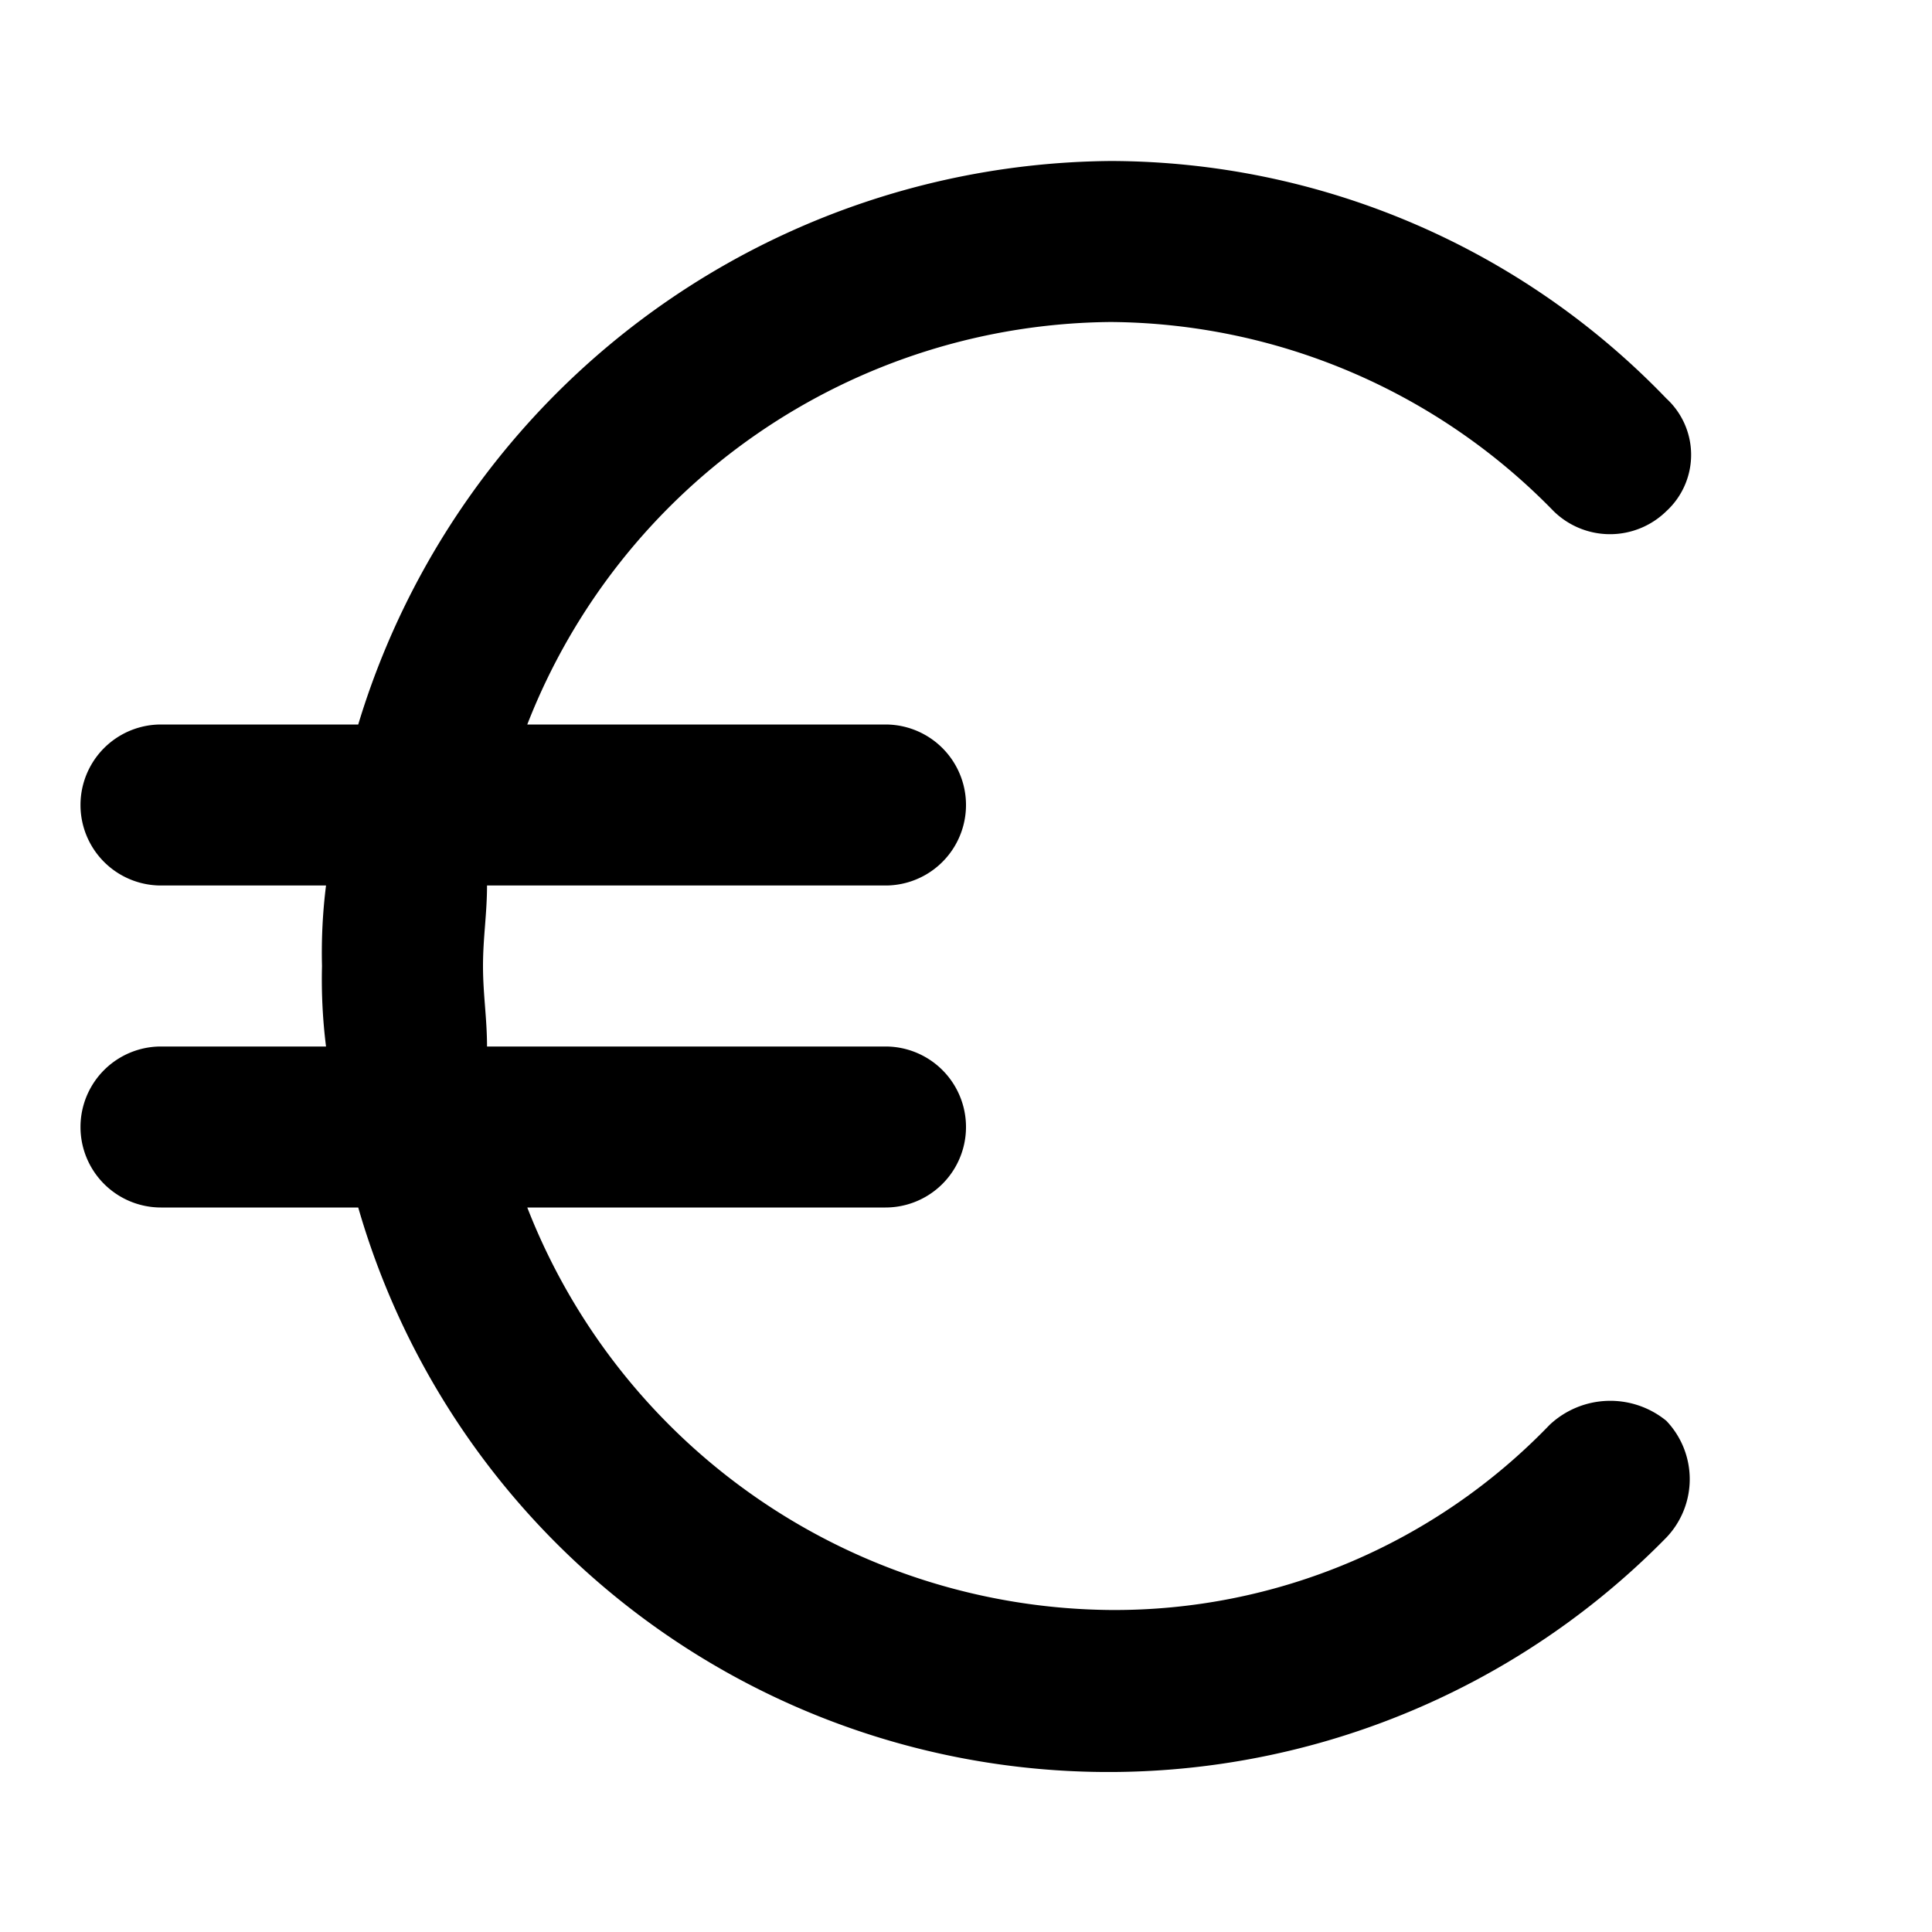 <?xml version="1.0" encoding="utf-8"?><!-- Скачано с сайта svg4.ru / Downloaded from svg4.ru -->
<svg width="800px" height="800px" viewBox="0 0 48 48" xmlns="http://www.w3.org/2000/svg">
  <title>currency-euro-solid</title>
  <g id="Layer_2" data-name="Layer 2">
    <g id="invisible_box" data-name="invisible box">
      <rect width="48" height="48" fill="none"/>
    </g>
    <g id="icons_Q2" data-name="icons Q2">
      <path d="M38.5,35.4A15,15,0,0,1,27.6,40,15.7,15.7,0,0,1,13.1,30H22a2,2,0,0,0,0-4H12.1c0-.7-.1-1.3-.1-2s.1-1.3.1-2H22a2,2,0,0,0,0-4H13.1A15.7,15.7,0,0,1,27.6,8a15.5,15.5,0,0,1,11,4.7,2,2,0,0,0,2.8,0,1.9,1.9,0,0,0,0-2.8A19.2,19.2,0,0,0,27.6,4,19.7,19.7,0,0,0,8.9,18H4a2,2,0,0,0,0,4H8.1A13.4,13.4,0,0,0,8,24a13.4,13.4,0,0,0,.1,2H4a2,2,0,0,0,0,4H8.9a19.4,19.4,0,0,0,32.5,8.2,2.1,2.1,0,0,0,0-2.9A2.2,2.2,0,0,0,38.5,35.4Z"/>
    </g>
  </g>
</svg>